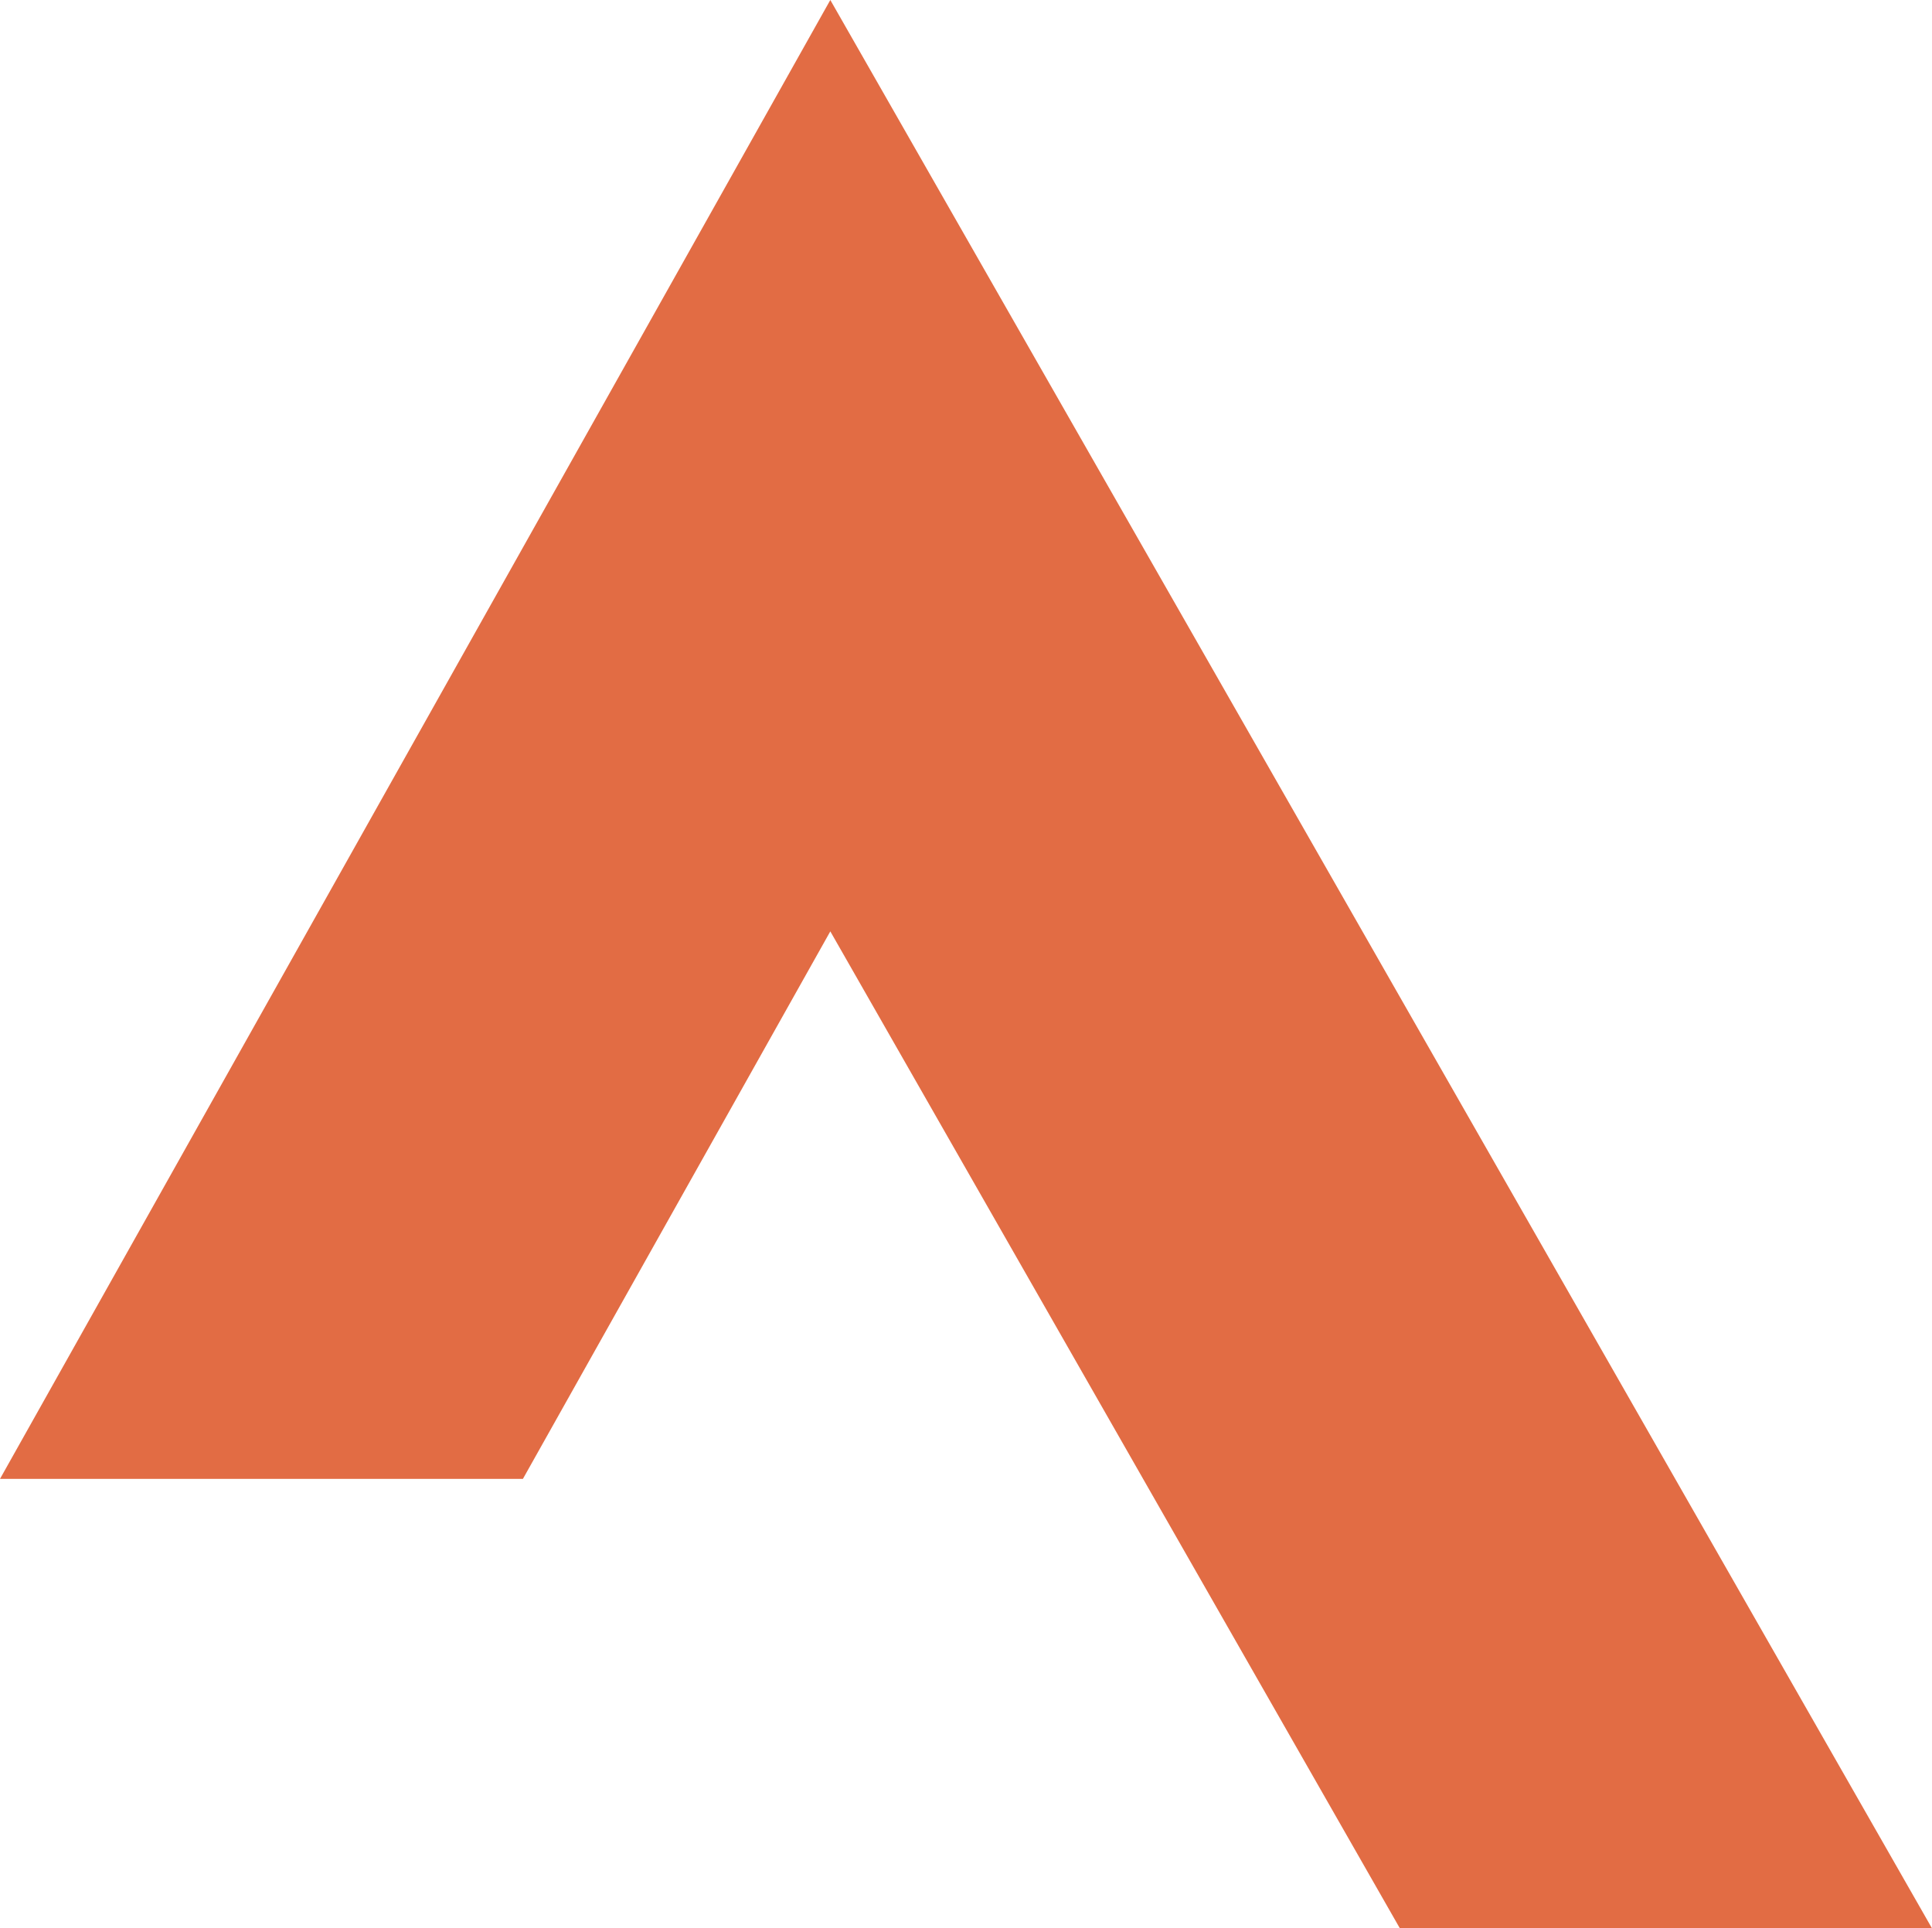 <svg xmlns="http://www.w3.org/2000/svg" id="Layer_1" data-name="Layer 1" viewBox="0 0 608.7 607.59"><defs><style>      .cls-1 {        fill: #e26c44;      }    </style></defs><polygon class="cls-1" points="261.6 0 0 465.97 164.75 465.97 261.6 293.46 441.05 607.59 608.7 607.59 261.6 0"></polygon></svg>